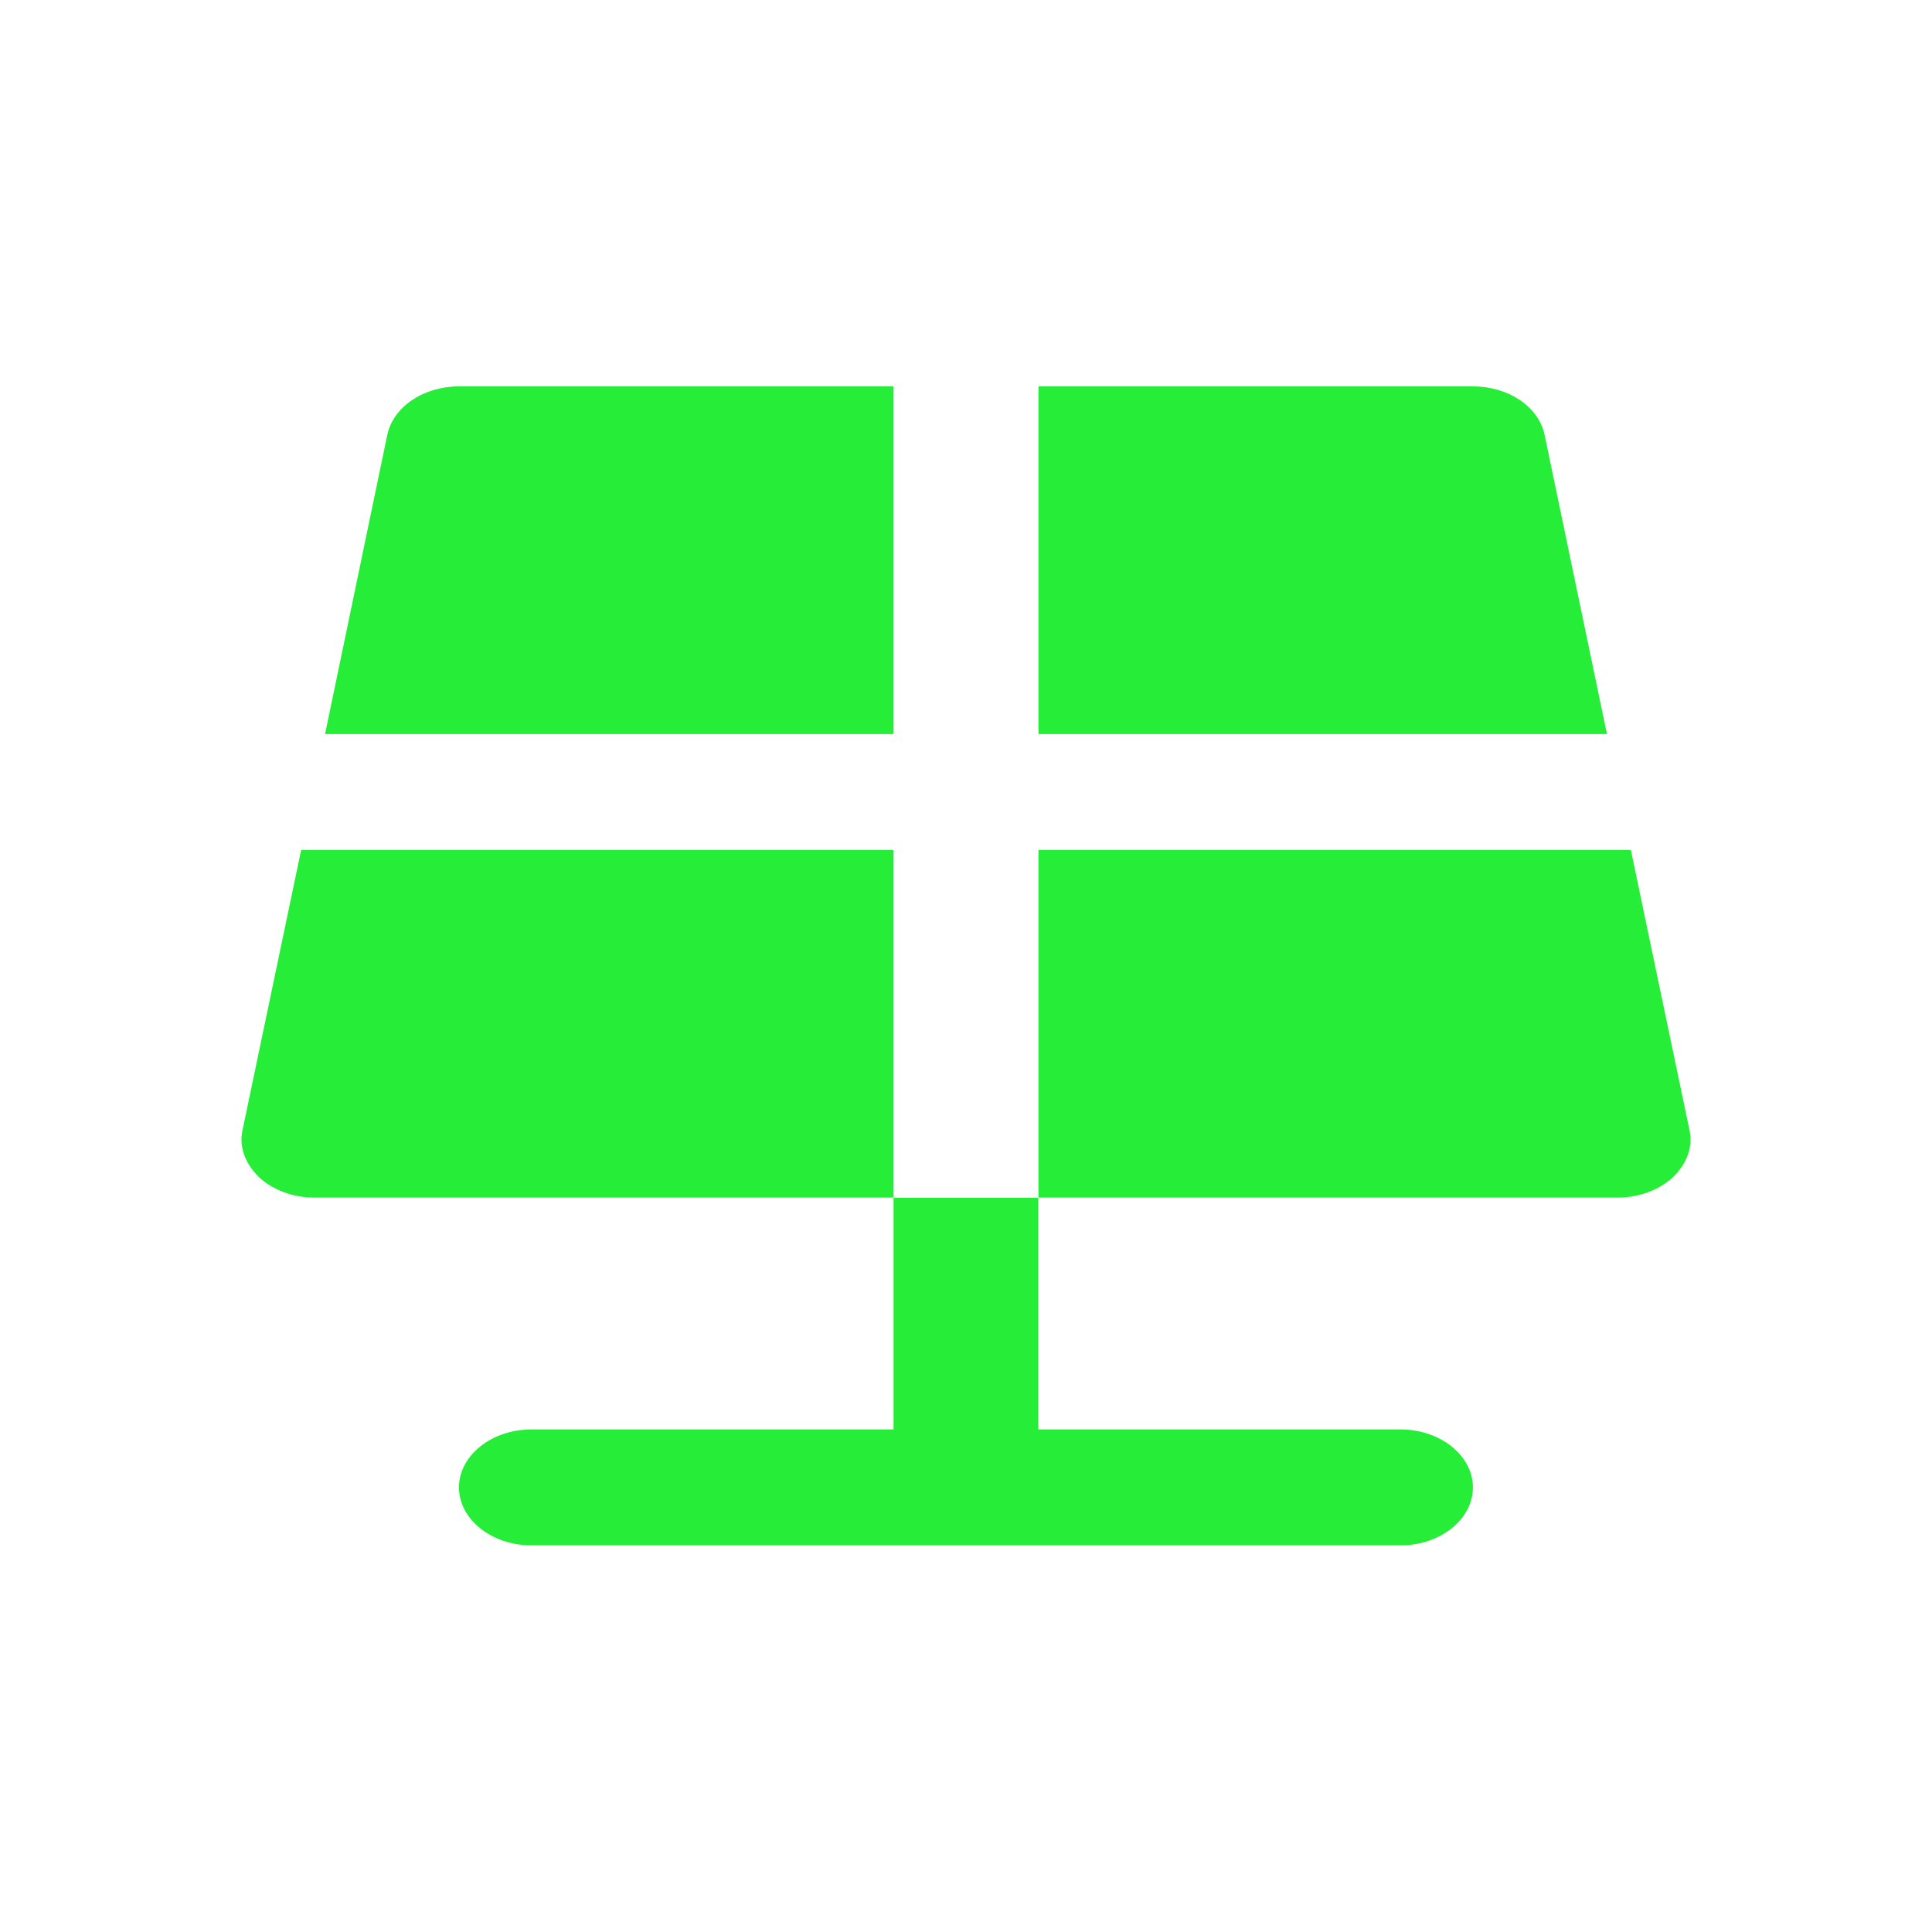 <?xml version="1.0" encoding="UTF-8"?>
<svg xmlns="http://www.w3.org/2000/svg" width="16" height="16" viewBox="0 0 16 16" fill="none">
  <path d="M7.4 11.838H4.401C4.071 11.838 3.801 12.054 3.801 12.318C3.801 12.582 4.071 12.798 4.401 12.798H11.599C11.928 12.798 12.198 12.582 12.198 12.318C12.198 12.054 11.928 11.838 11.599 11.838H8.599V9.919H7.4V11.838Z" fill="#26ED37"></path>
  <path d="M12.792 3.603C12.744 3.368 12.492 3.2 12.199 3.2H8.6V6.079H13.308L12.792 3.603Z" fill="#26ED37"></path>
  <path d="M13.506 7.039H8.6V9.918H13.398C13.572 9.918 13.74 9.855 13.854 9.75C13.968 9.639 14.022 9.5 13.992 9.361L13.506 7.039Z" fill="#26ED37"></path>
  <path d="M2.494 7.039L2.008 9.361C1.978 9.5 2.032 9.639 2.146 9.75C2.26 9.855 2.428 9.918 2.602 9.918H7.4V7.039L2.494 7.039Z" fill="#26ED37"></path>
  <path d="M7.4 3.2H3.801C3.508 3.2 3.256 3.368 3.207 3.603L2.692 6.079H7.4V3.2Z" fill="#26ED37"></path>
</svg>
